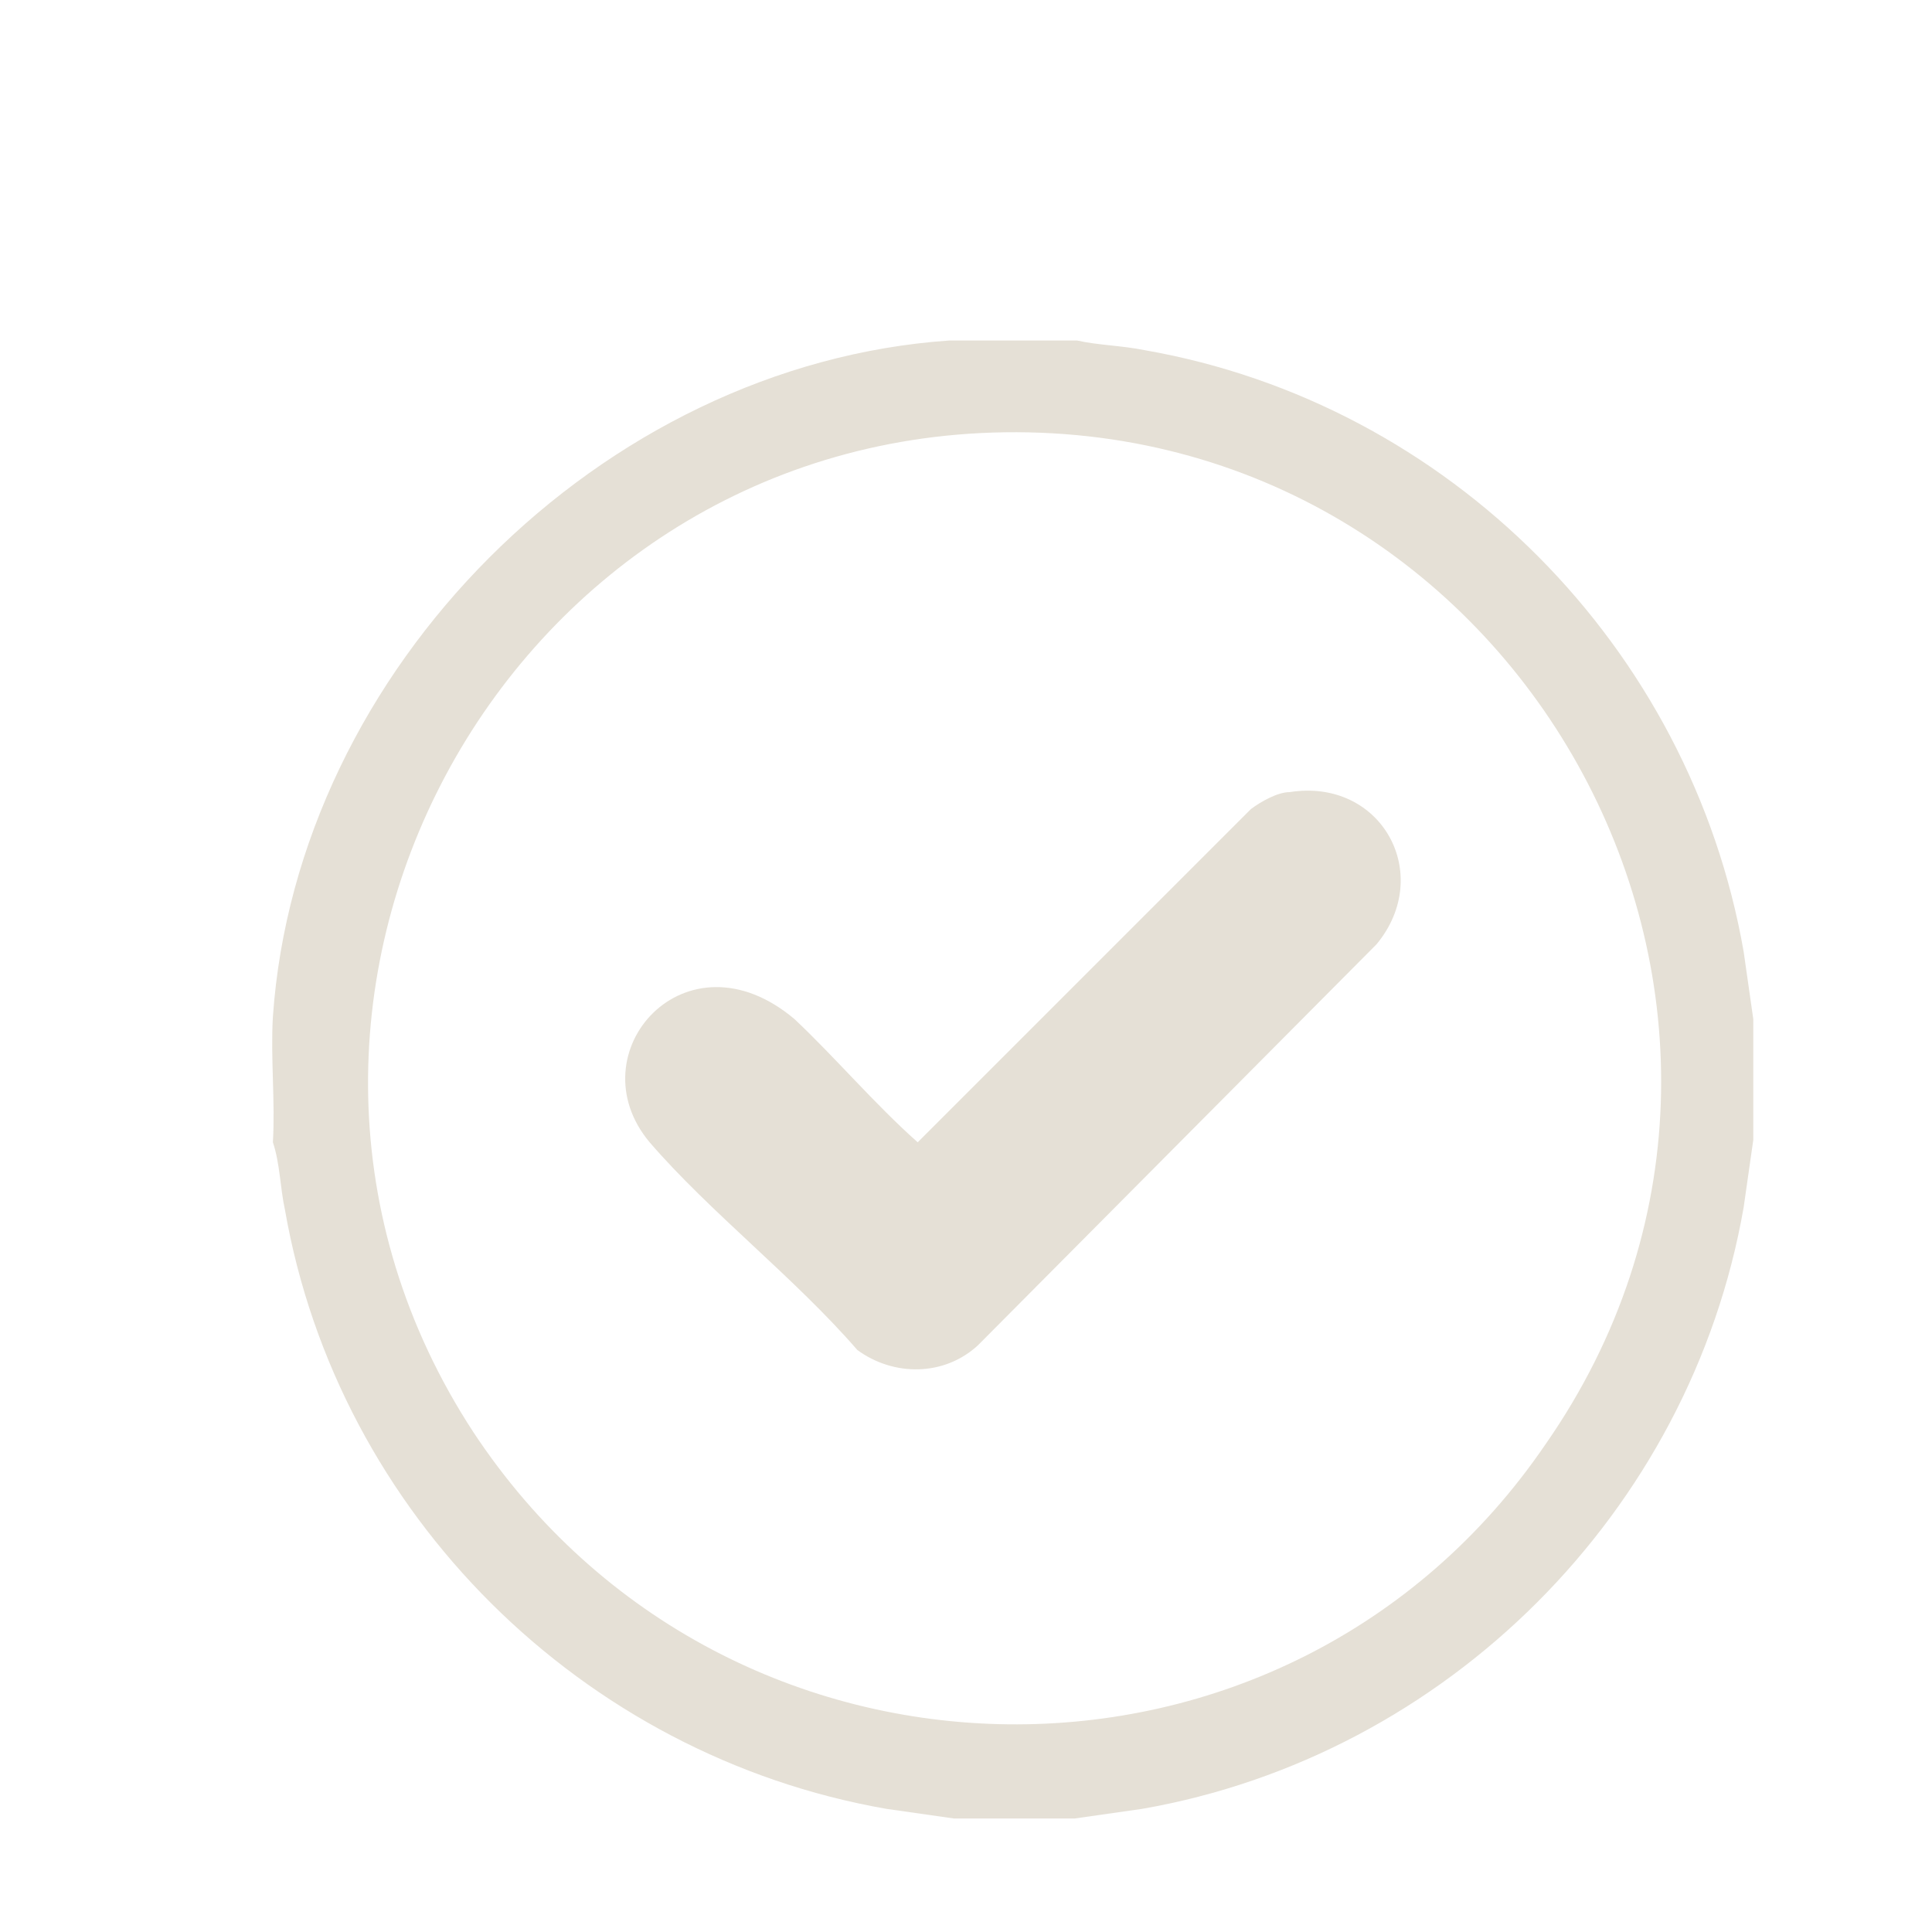 <svg version="1.2" xmlns="http://www.w3.org/2000/svg" viewBox="0 0 80 80" width="200" height="200">
	<title>check_inicio</title>
	<style>
		.s0 { fill: #e5e0d6 } 
	</style>
	<path id="&lt;Compound Path&gt;" fill-rule="evenodd" class="s0" d="m44.6 14.1c0.9 0.2 1.8 0.2 2.8 0.4 12.6 2.2 22.6 12.3 24.8 24.9l0.4 2.8v5l-0.4 2.8c-2.2 12.6-12.3 22.7-24.9 24.9l-2.8 0.4h-5l-2.8-0.4c-12.6-2.2-22.7-12.2-24.9-24.8-0.2-0.9-0.2-1.9-0.5-2.8 0.1-1.7-0.1-3.5 0-5.2 1-14.4 13.6-27 28-28zm-3 3.8c-20.9 0.3-33.5 23.8-22 41.4 10.5 15.9 33.7 16.2 44.4 0.5 12.4-17.8-0.8-42.2-22.4-41.9z"/>
	<path id="&lt;Path&gt;" class="s0" d="m53.4 32.8c3.8-0.6 6 3.4 3.6 6.3l-16.5 16.6c-1.4 1.3-3.5 1.3-5 0.2-2.6-3-6.1-5.7-8.6-8.6-3.1-3.7 1.5-8.9 6-5.1 1.7 1.6 3.3 3.5 5.1 5.1l13.8-13.8c0.4-0.3 1.1-0.7 1.6-0.7z"/>
</svg>